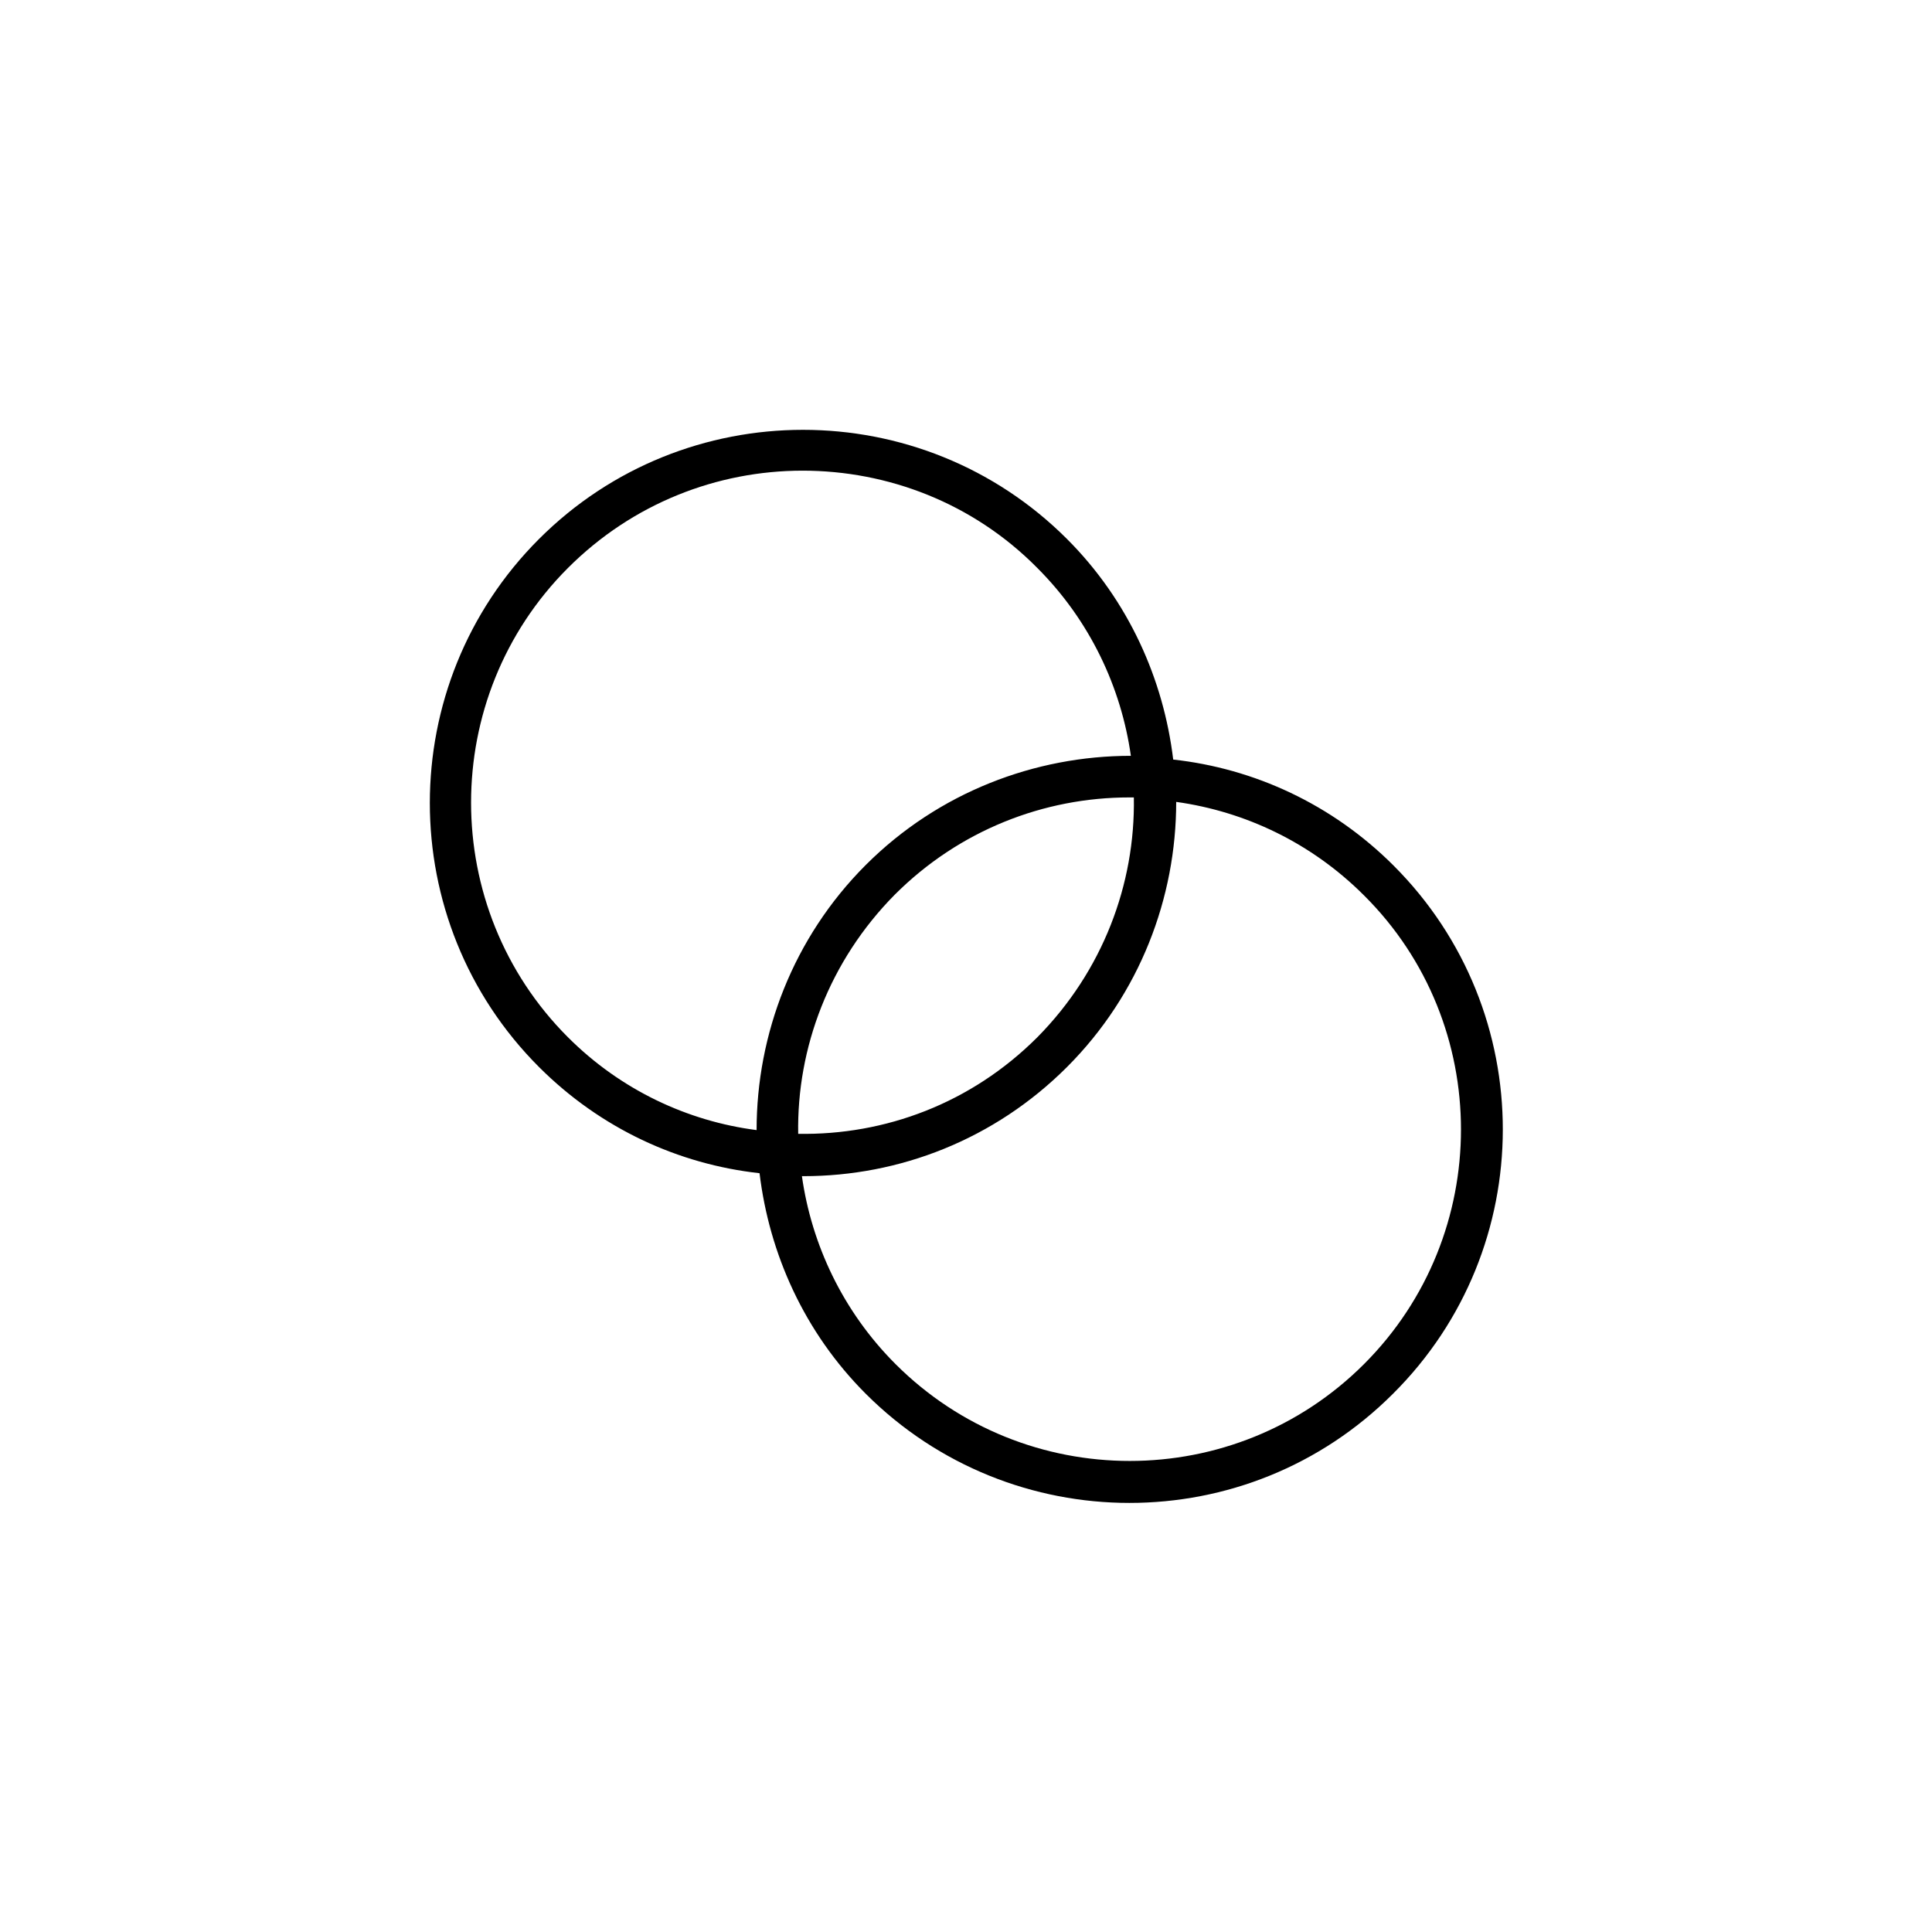<?xml version="1.0" encoding="UTF-8"?>
<!-- The Best Svg Icon site in the world: iconSvg.co, Visit us! https://iconsvg.co -->
<svg fill="#000000" width="800px" height="800px" version="1.1" viewBox="144 144 512 512" xmlns="http://www.w3.org/2000/svg">
 <path d="m513.36 373.43c-16.336-16.336-37-25.781-58.449-28.141-2.559-21.254-11.809-42.117-28.141-58.449-38.574-38.574-101.35-38.574-139.93 0-38.574 38.574-38.574 101.35 0 139.93 16.336 16.336 37 25.781 58.449 28.141 2.559 21.254 11.809 42.117 28.141 58.449 19.285 19.285 44.672 28.93 69.863 28.93 25.387 0 50.578-9.645 69.863-28.93 38.773-38.574 38.773-101.35 0.199-139.93zm-218.84 45.461c-34.242-34.242-34.242-90.133 0-124.38 17.121-17.121 39.559-25.781 62.188-25.781 22.434 0 45.066 8.461 62.188 25.781 13.973 13.973 22.238 31.684 24.797 49.789-25.387 0-50.973 9.645-70.258 28.93-19.285 19.285-28.93 44.871-28.93 70.258-18.297-2.359-36.012-10.625-49.984-24.598zm124.38 0c-17.516 17.516-40.344 25.977-63.371 25.586-0.395-22.828 8.266-45.855 25.586-63.371 17.121-17.121 39.559-25.781 62.188-25.781h1.18c0.395 23.027-8.262 46.051-25.582 63.566zm86.594 86.594c-34.242 34.242-89.938 34.242-124.18 0-13.973-13.973-22.238-31.684-24.797-49.789h0.395c25.387 0 50.578-9.645 69.863-28.93s28.93-44.871 28.93-70.258c18.301 2.559 35.816 10.824 49.789 24.797 34.242 34.043 34.242 89.938 0 124.18z"/>
</svg>